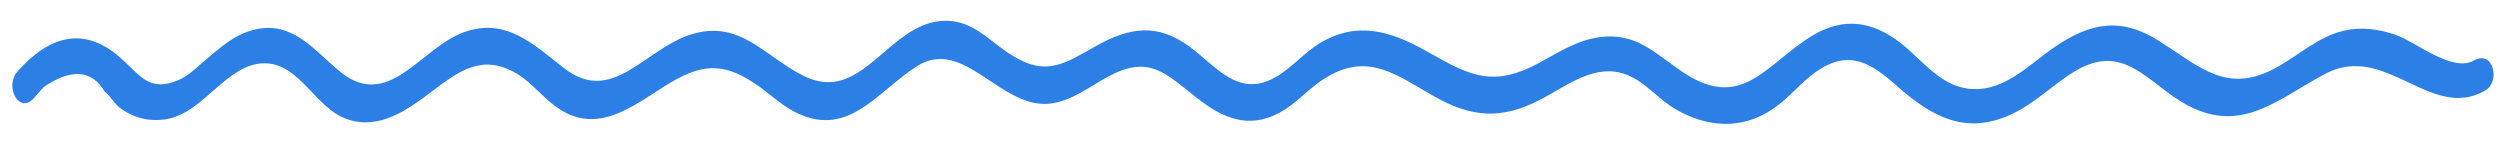 <svg xmlns="http://www.w3.org/2000/svg" xmlns:xlink="http://www.w3.org/1999/xlink" id="Layer_1" x="0px" y="0px" width="553px" height="32px" viewBox="0 0 553 32" style="enable-background:new 0 0 553 32;" xml:space="preserve">
<style type="text/css">
	.st0{fill:#2C80E5;}
</style>
<g>
	<path class="st0" d="M547.2,13.4c-4.8,2.7-12.9-4.2-17.3-5.7c-3.8-1.3-7.6-1.8-11.5-0.9c-5.5,1.3-9.8,5.3-14.6,8   c-11,6.2-16.9,0.2-26-5.6c-8.5-5.5-15.4-4.3-23.6,1.4c-5.3,3.7-10.7,9.4-17.7,9.1c-7-0.2-11.1-6.3-16.1-10.2   c-6.1-4.7-12.3-5.8-19.2-1.8c-10.5,6.2-15.7,17.3-29.2,8.1c-6-4.1-10.1-8.6-18-7.6c-5,0.6-9.3,3.4-13.7,5.8   c-9.8,5.2-14.8,3-23.9-2.2c-7.7-4.4-15.1-7.3-23.5-2.8c-4,2.1-6.9,5.9-10.8,8.1c-8.2,4.6-12.9-2.3-19-6.8   c-7.1-5.2-13.2-4.3-20.7-0.1c-6.9,3.9-10.9,6.7-18.3,2.2c-5-3-8.7-7.9-15-7.8c-12.6,0.1-18.3,18.9-31.5,12.1   c-8.7-4.4-13.9-12.4-24.7-9.1c-10.3,3.2-17.4,15.8-28.1,7.5c-6.7-5.2-12.8-11.3-22.1-8C92.9,10.6,85.8,25,74.8,15.5   C68.8,10.4,64,4,55.1,6.9c-3.8,1.2-6.8,4-9.8,6.5c-1.8,1.5-3.6,3.4-5.8,4.3c-6.2,2.6-8.1-0.5-12.4-4.5C18.9,5.6,11,7.7,3.8,15.9   c-2.8,3.2,0.4,9.6,3.8,5.7c0.7-0.8,1.3-1.5,2-2.3c6.1-4.2,10.7-3.9,13.6,1c1.5,1.2,2.1,2.8,3.8,3.9c2.9,2,6.1,2.7,9.6,2.2   C45.1,25.1,50.1,14,58.5,14c7.9,0,11.3,10.1,18.4,12.4c7.1,2.4,13.4-2.2,18.8-6.3c6.1-4.6,11.2-8.3,18.8-3.7   c3.4,2.1,5.8,5.5,9.2,7.7c7.8,5.1,14.8,0.5,21.7-4c7.8-5.1,13.1-7.4,21.6-1.6c3.2,2.1,6,5,9.5,6.6c11.4,5.3,17.7-5,26.4-10.5   c10.4-6.5,18.5,9.7,29.5,8.3c4.7-0.6,8.6-3.7,12.6-5.9c9.2-5,12.8-0.8,19.8,4.7c5.6,4.4,11.3,6.9,18.1,3.3c4-2.1,6.8-5.8,10.7-8   c9.3-5.5,15.6-0.2,23.6,4.3c8.3,4.7,14.9,5.2,23.4,0.8c5.9-3,12.3-8.4,19.4-5.5c4,1.6,7,5.5,10.7,7.6c7.1,4.1,14.8,4.5,21.6-0.2   c3.5-2.4,6.1-5.8,9.5-8.2c7.3-5,12.2-1.8,17.9,3.3c7.4,6.5,14.7,10.7,24.5,6.5c5.5-2.3,9.6-6.7,14.7-9.8c11.1-6.7,16.2,2.8,25,7.5   c12.2,6.5,20.3-1.7,30.7-7.1c13.2-6.7,23.1,10.6,35,3.9C553.2,18.2,551.6,10.9,547.2,13.4"></path>
</g>
</svg>